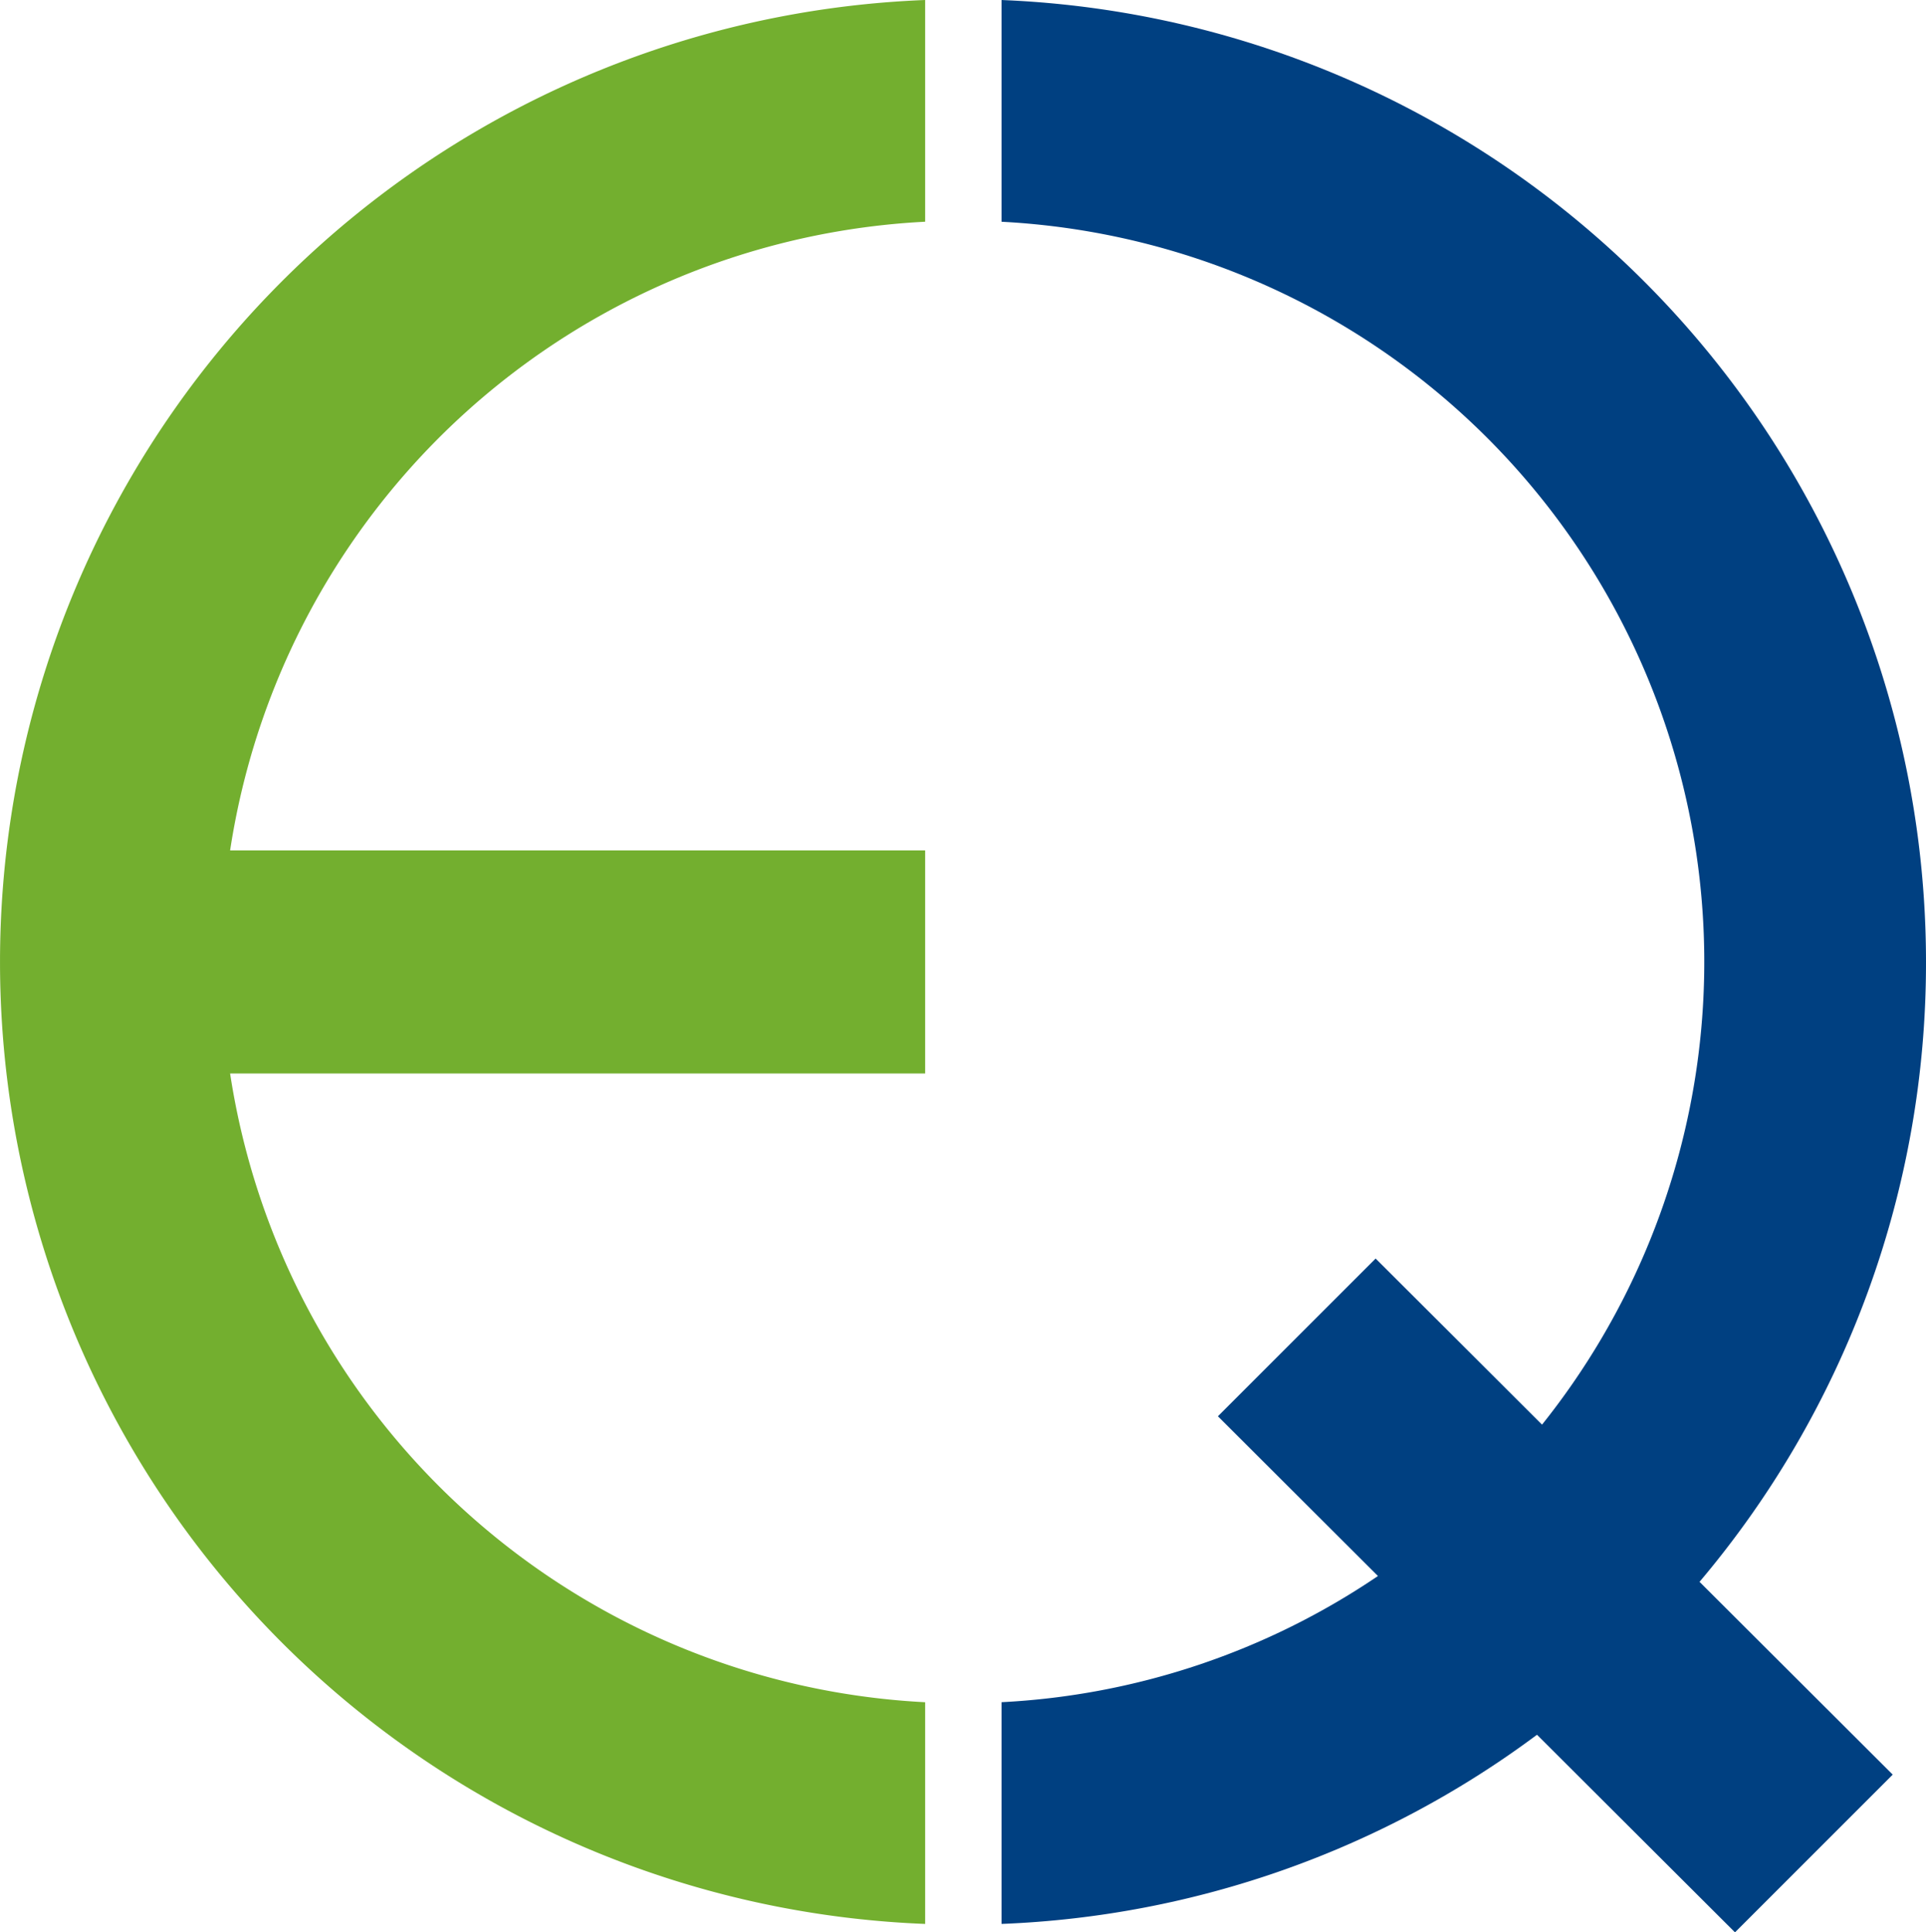 <?xml version="1.0" encoding="UTF-8"?> <svg xmlns="http://www.w3.org/2000/svg" width="335.969" height="337.103" viewBox="0 0 335.969 337.103"><defs><style>.a{fill:#004081;}.b{fill:#73af2f;}</style></defs><g transform="translate(-45.176 -34.135)"><path class="a" d="M261.263,201.951A167.964,167.964,0,0,0,100.005,34.136V72.82a129.292,129.292,0,0,1,94.281,209.845L165.258,253.69l-27.515,27.518,27.92,27.866a128.592,128.592,0,0,1-65.657,22.012v38.681a167.143,167.143,0,0,0,93.4-33l34.538,34.471,27.515-27.515-33.7-33.633A167.2,167.2,0,0,0,261.263,201.951Z" transform="translate(119.882 0.002)"></path><path class="b" d="M206.558,72.816V34.135a167.947,167.947,0,0,0,0,335.637V331.095A129.345,129.345,0,0,1,85.316,221.41H206.558V182.5H85.316A129.342,129.342,0,0,1,206.558,72.816Z" transform="translate(0 0)"></path></g></svg> 